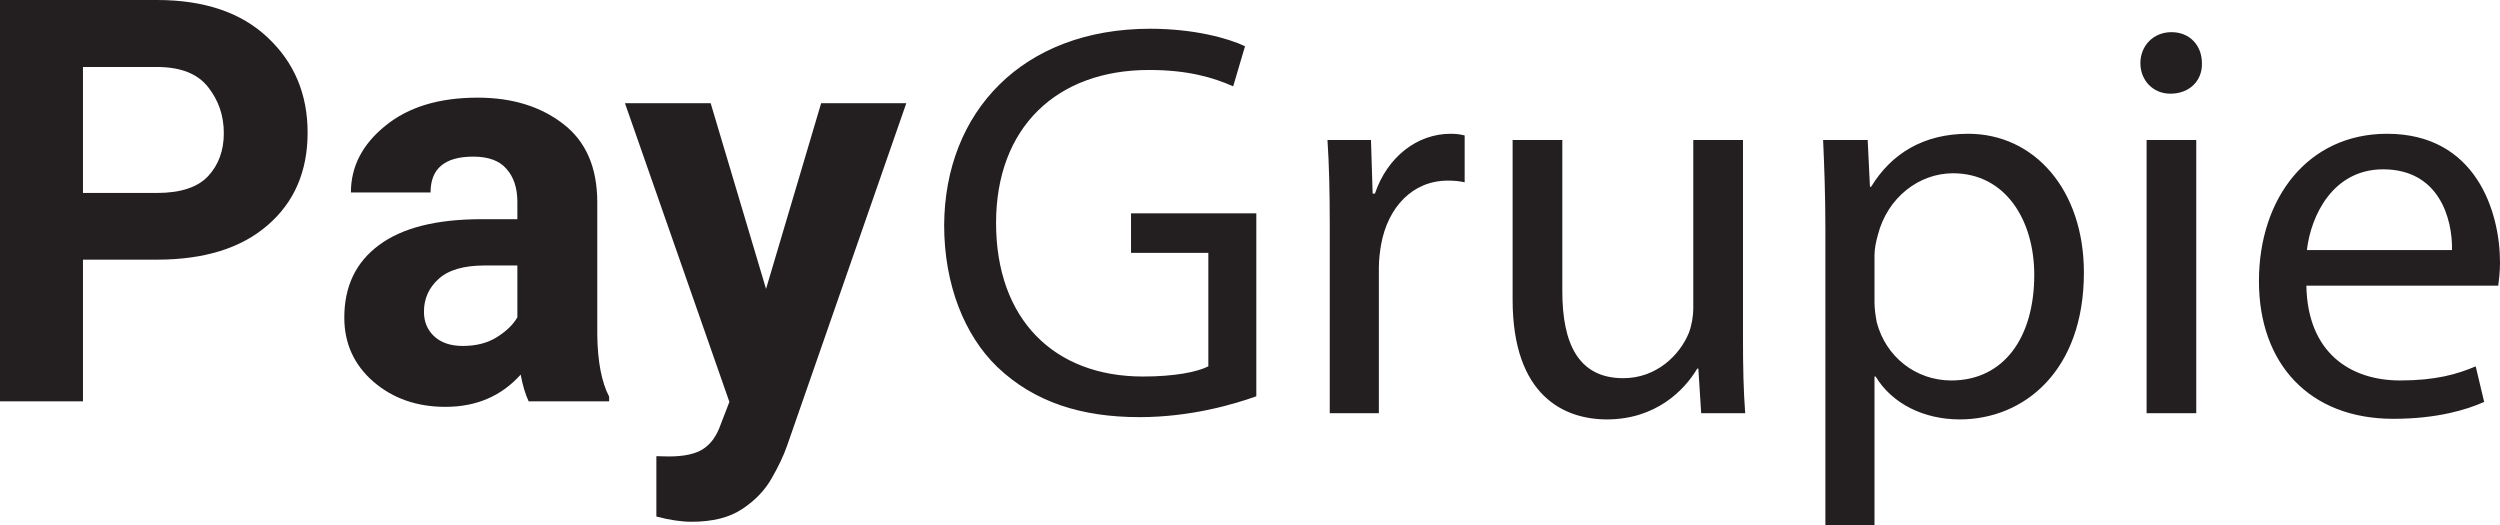 <svg xmlns:inkscape="http://www.inkscape.org/namespaces/inkscape" xmlns:sodipodi="http://sodipodi.sourceforge.net/DTD/sodipodi-0.dtd" xmlns:xlink="http://www.w3.org/1999/xlink" xmlns="http://www.w3.org/2000/svg" xmlns:svg="http://www.w3.org/2000/svg" id="svg1" width="723.03" height="151.828" viewBox="0 0 723.03 151.828" sodipodi:docname="text7.svg" inkscape:version="1.3.2 (091e20ef0f, 2023-11-25)"><defs id="defs1"></defs><g id="layer-MC0" inkscape:groupmode="layer" inkscape:label="Layer 1" transform="translate(-3629.554,-315.394)"><path style="font-weight:700;font-size:122.449px;font-family:Roboto;fill:#231f20" d="M 44.125,0 Q 43.048,-2.272 42.391,-5.8 36.113,1.196 26.068,1.196 q -9.267,0 -15.605,-5.441 -6.338,-5.501 -6.338,-13.931 0,-10.164 7.533,-15.725 7.533,-5.62 22.302,-5.62 h 7.713 v -3.767 q 0,-4.484 -2.332,-7.115 -2.272,-2.691 -7.235,-2.691 -9.267,0 -9.267,7.773 H 5.56 q 0,-8.43 7.474,-14.469 7.474,-6.099 20.029,-6.099 11.181,0 18.535,5.68 7.414,5.68 7.414,17.04 v 28.819 q 0.12,8.61 2.571,13.333 V 0 Z M 29.835,-12.018 q 4.365,0 7.414,-1.913 3.109,-1.973 4.424,-4.305 v -11.24 h -7.055 q -6.876,0 -10.045,2.93 -3.169,2.87 -3.169,7.115 0,3.229 2.212,5.321 2.272,2.093 6.218,2.093 z M 79.484,26.128 q -3.348,0 -7.653,-1.136 V 11.898 l 2.691,0.06 q 5.082,0 7.533,-1.674 2.451,-1.614 3.707,-5.202 L 87.675,0.12 65.015,-64.692 h 18.595 l 12.018,40.298 11.958,-40.298 h 18.475 l -25.889,74.378 q -1.136,3.229 -3.348,7.055 -2.212,3.886 -6.397,6.637 -4.125,2.75 -10.941,2.75 z" id="text8" transform="matrix(1.333,0,0,1.333,3723.631,431.466)" aria-label="ay"></path><path style="font-weight:700;font-size:163.265px;font-family:Roboto;fill:#231f20;stroke-width:1.333" d="m 3653.549,390.49 v 40.976 h -23.995 V 315.394 h 45.36 q 20.568,0 32.047,10.842 11.559,10.842 11.559,27.503 0,16.821 -11.559,26.786 -11.48,9.965 -32.047,9.965 z m 0,-55.724 v 36.432 h 21.365 q 10.284,0 14.828,-4.863 4.544,-4.863 4.544,-12.436 0,-7.573 -4.544,-13.313 -4.544,-5.82 -14.828,-5.82 z" id="use2" aria-label="P"></path><path id="use4" d="m 3992.896,377.098 h -36.234 v 11.422 h 22.359 v 32.828 c -3.266,1.625 -9.625,2.938 -18.938,2.938 -25.625,0 -42.453,-16.5 -42.453,-44.406 0,-27.594 17.484,-44.25 44.25,-44.25 11.109,0 18.453,2.125 24.328,4.734 l 3.422,-11.594 c -4.734,-2.281 -14.688,-5.062 -27.422,-5.062 -36.891,0 -59.422,24 -59.594,56.812 0,17.156 5.875,31.844 15.344,40.984 10.781,10.281 24.5,14.531 41.156,14.531 14.844,0 27.422,-3.75 33.781,-6.031 z m 21.238,57.797 h 14.203 v -42.125 c 0,-2.453 0.328,-4.734 0.656,-6.688 1.953,-10.781 9.141,-18.453 19.266,-18.453 1.953,0 3.422,0.156 4.891,0.484 v -13.547 c -1.312,-0.328 -2.453,-0.484 -4.078,-0.484 -9.641,0 -18.281,6.688 -21.875,17.297 h -0.656 l -0.484,-15.5 h -12.578 c 0.484,7.344 0.656,15.344 0.656,24.641 z m 119.512,-79.016 h -14.375 v 48.484 c 0,2.609 -0.484,5.219 -1.297,7.344 -2.625,6.375 -9.312,13.062 -18.953,13.062 -13.047,0 -17.625,-10.125 -17.625,-25.141 v -43.75 h -14.375 v 46.203 c 0,27.75 14.859,34.609 27.266,34.609 14.047,0 22.375,-8.328 26.125,-14.688 h 0.328 l 0.812,12.891 h 12.734 c -0.484,-6.203 -0.641,-13.391 -0.641,-21.547 z m 23.832,111.344 h 14.203 v -42.938 h 0.328 c 4.734,7.828 13.875,12.406 24.328,12.406 18.609,0 35.906,-14.047 35.906,-42.453 0,-24 -14.359,-40.156 -33.469,-40.156 -12.891,0 -22.203,5.703 -28.078,15.344 h -0.328 l -0.656,-13.547 h -12.891 c 0.328,7.5 0.656,15.672 0.656,25.797 z m 14.203,-78.047 c 0,-1.953 0.484,-4.078 0.984,-5.875 2.766,-10.781 11.906,-17.797 21.703,-17.797 15.188,0 23.516,13.547 23.516,29.391 0,18.125 -8.812,30.531 -24,30.531 -10.281,0 -18.938,-6.859 -21.547,-16.812 -0.328,-1.797 -0.656,-3.766 -0.656,-5.875 z m 93.055,45.719 v -79.016 h -14.359 v 79.016 z m -7.172,-110.203 c -5.234,0 -8.984,3.922 -8.984,8.984 0,4.891 3.594,8.812 8.656,8.812 5.703,0 9.297,-3.922 9.141,-8.812 0,-5.062 -3.438,-8.984 -8.812,-8.984 z m 94.519,73.312 c 0.172,-1.484 0.5,-3.766 0.5,-6.703 0,-14.531 -6.859,-37.219 -32.656,-37.219 -23.016,0 -37.062,18.766 -37.062,42.609 0,23.828 14.531,39.828 38.859,39.828 12.562,0 21.219,-2.609 26.281,-4.891 l -2.453,-10.281 c -5.375,2.281 -11.578,4.078 -21.875,4.078 -14.359,0 -26.766,-8 -27.094,-27.422 z m -55.344,-10.297 c 1.141,-9.953 7.516,-23.344 22.047,-23.344 16.156,0 20.078,14.203 19.922,23.344 z m 0,0" style="fill:#231f20;fill-opacity:1;fill-rule:nonzero;stroke:none;stroke-width:1.333" aria-label="Grupie"></path></g></svg>